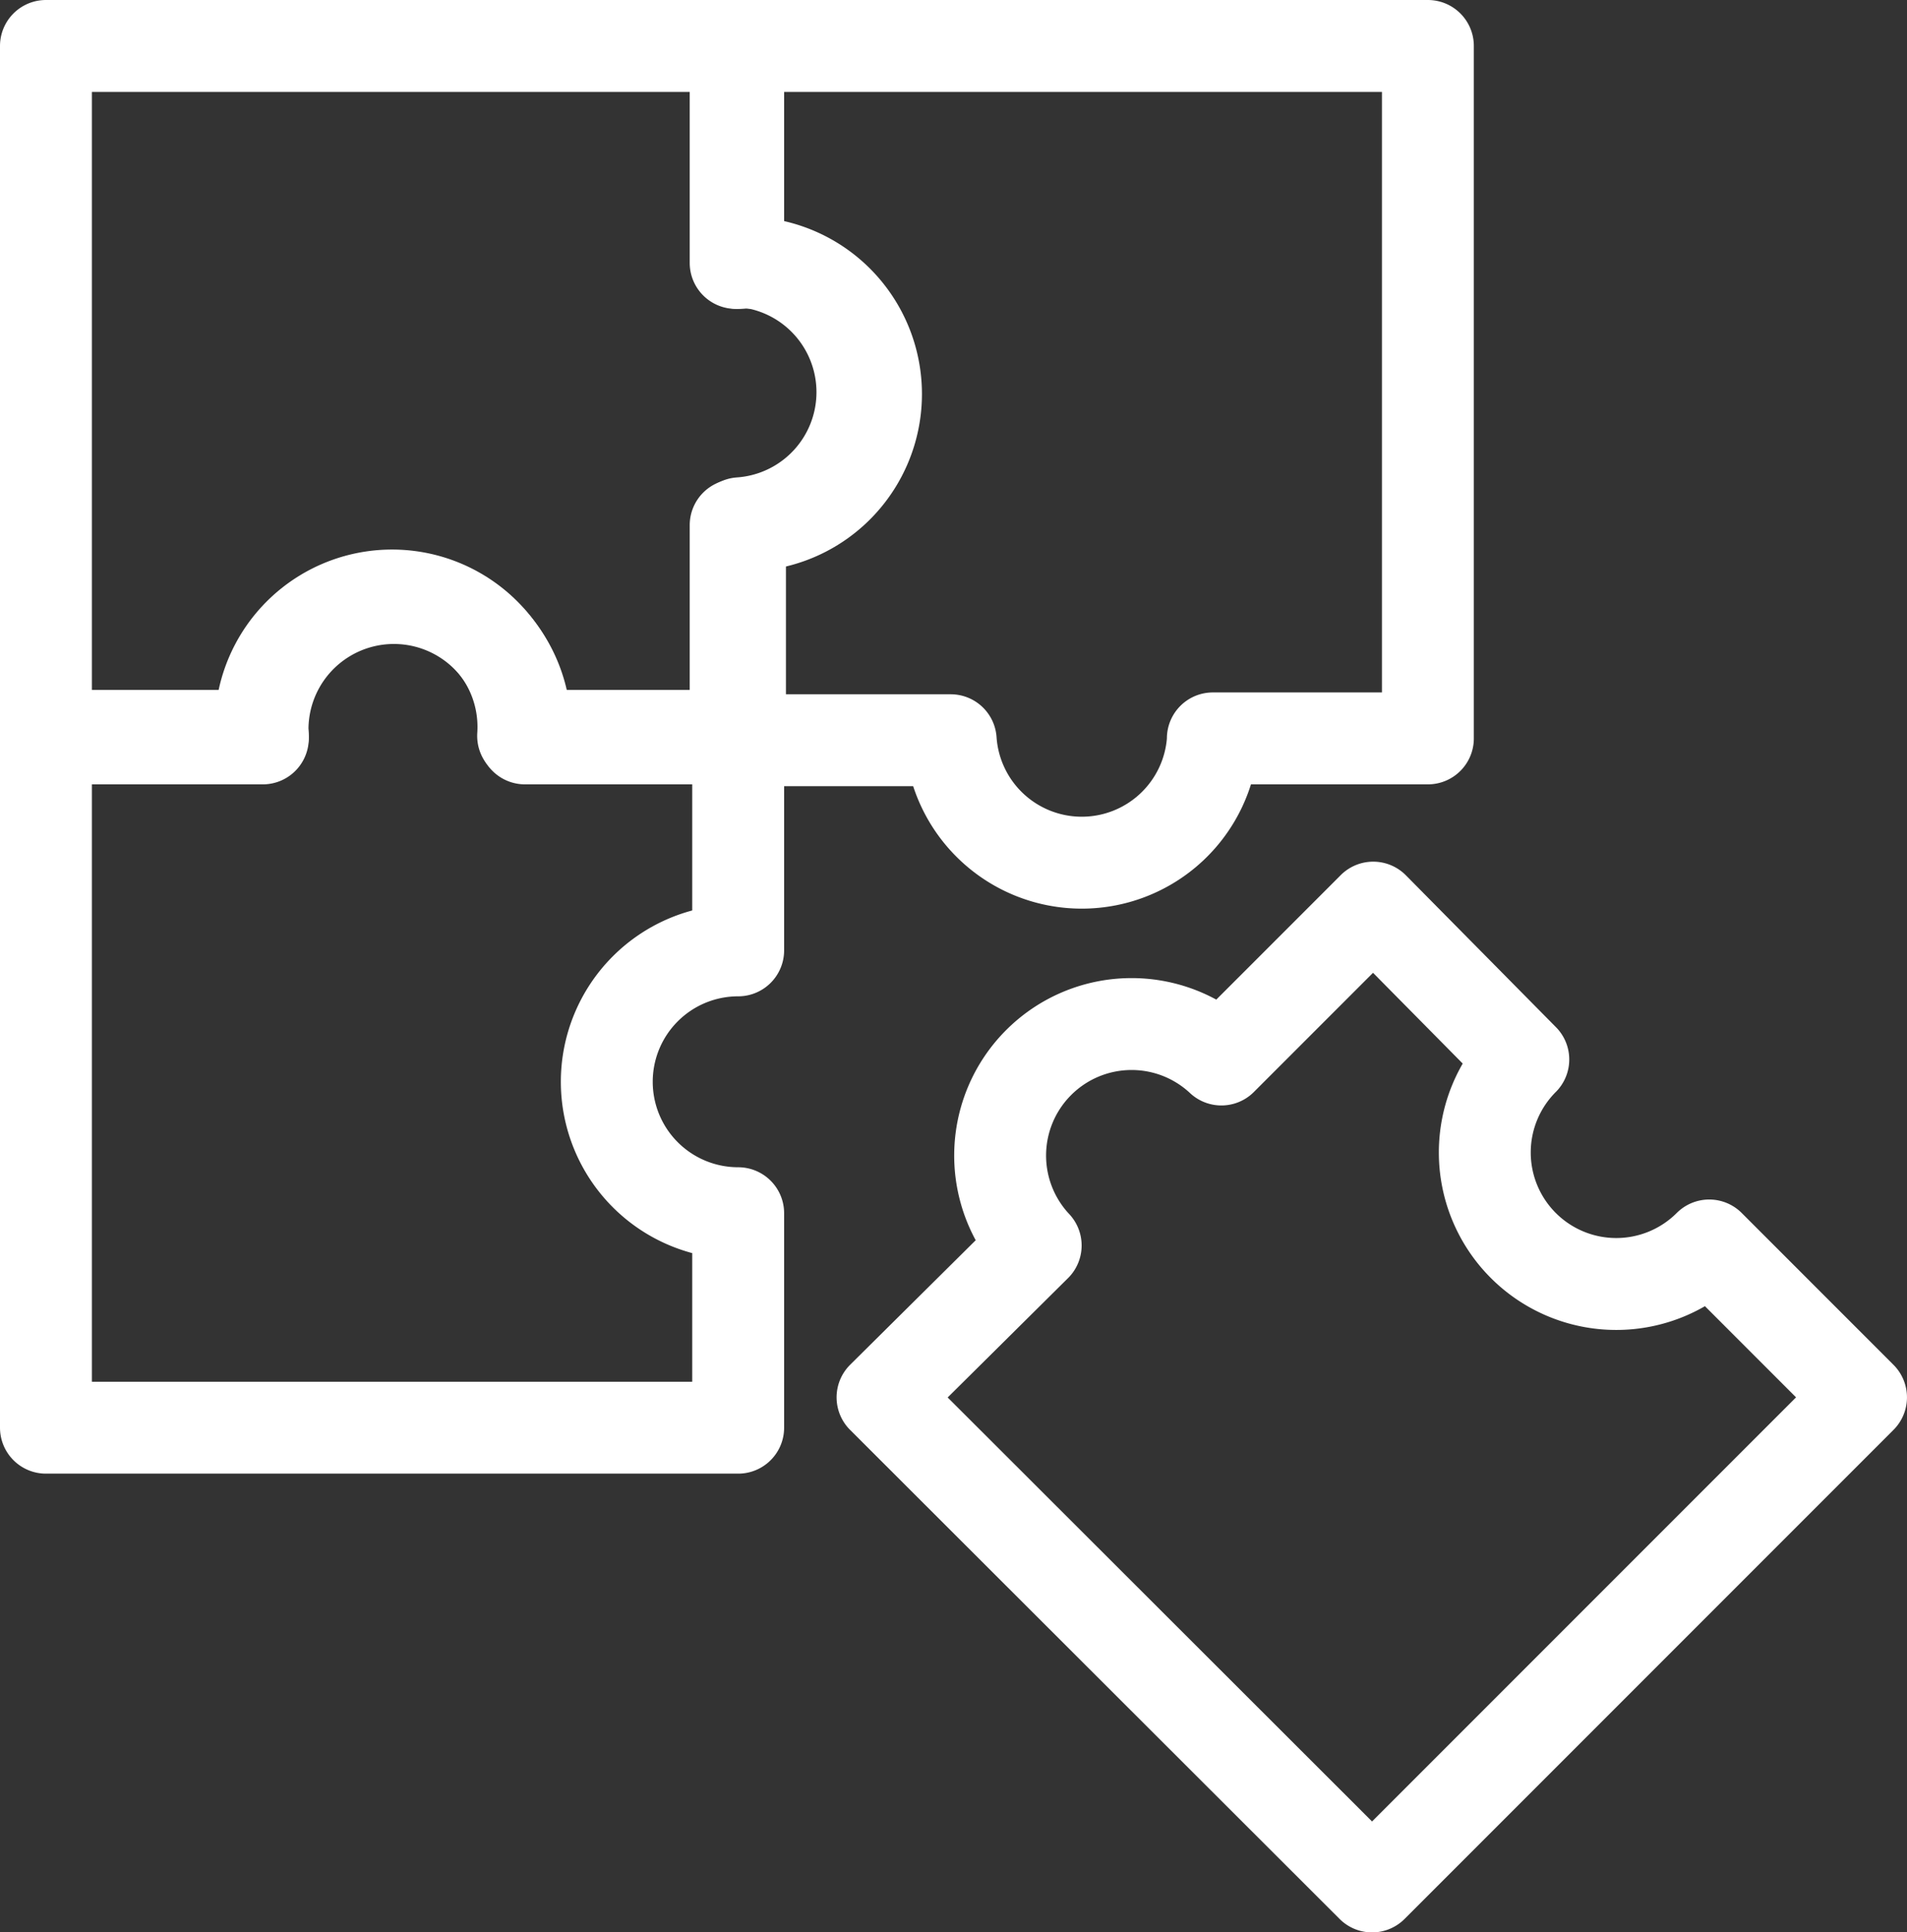 <svg xmlns="http://www.w3.org/2000/svg" width="62.26" height="63.069" viewBox="0 0 62.26 63.069">
  <rect x="0" y="0" width="62.26" height="63.069" fill="#333333" stroke="none"/>
  <g id="Assembly" transform="translate(1.5 1.5)">
    <g id="GUIDES" transform="translate(0 0)">
      <path id="Path_2213" data-name="Path 2213" d="M23.1,7.581h0V.5H.5V23.1H7.581a4.289,4.289,0,1,1,8.558,0H23.16V16.079h0a4.289,4.289,0,0,0,0-8.558Z" transform="translate(-0.5 -0.5)" fill="none" stroke="#fff" stroke-linecap="round" stroke-linejoin="round" stroke-width="3"/>
      <path id="Path_2214" data-name="Path 2214" d="M7.581,13.948H.5V36.527H23.1v-7a4.289,4.289,0,0,1,0-8.579v-7H16.079a4.289,4.289,0,1,0-8.558,0Z" transform="translate(-0.5 8.57)" fill="none" stroke="#fff" stroke-linecap="round" stroke-linejoin="round" stroke-width="3"/>
      <path id="Path_2215" data-name="Path 2215" d="M27.209,23.1h7.021V.5H11.63V7.581a4.289,4.289,0,1,1,0,8.558V23.16h7.021a4.289,4.289,0,0,0,8.558,0Z" transform="translate(10.888 -0.5)" fill="none" stroke="#fff" stroke-linecap="round" stroke-linejoin="round" stroke-width="3"/>
      <path id="Path_2216" data-name="Path 2216" d="M19,25.427h0l-5,4.957L29.983,46.347,45.946,30.384,40.99,25.427a4.292,4.292,0,1,1-6.07-6.07l-4.9-4.957-4.957,4.957h0A4.292,4.292,0,0,0,19,25.427Z" transform="translate(13.313 13.723)" fill="none" stroke="#fff" stroke-linecap="round" stroke-linejoin="round" stroke-width="3"/>
    </g>
  </g>
</svg>
